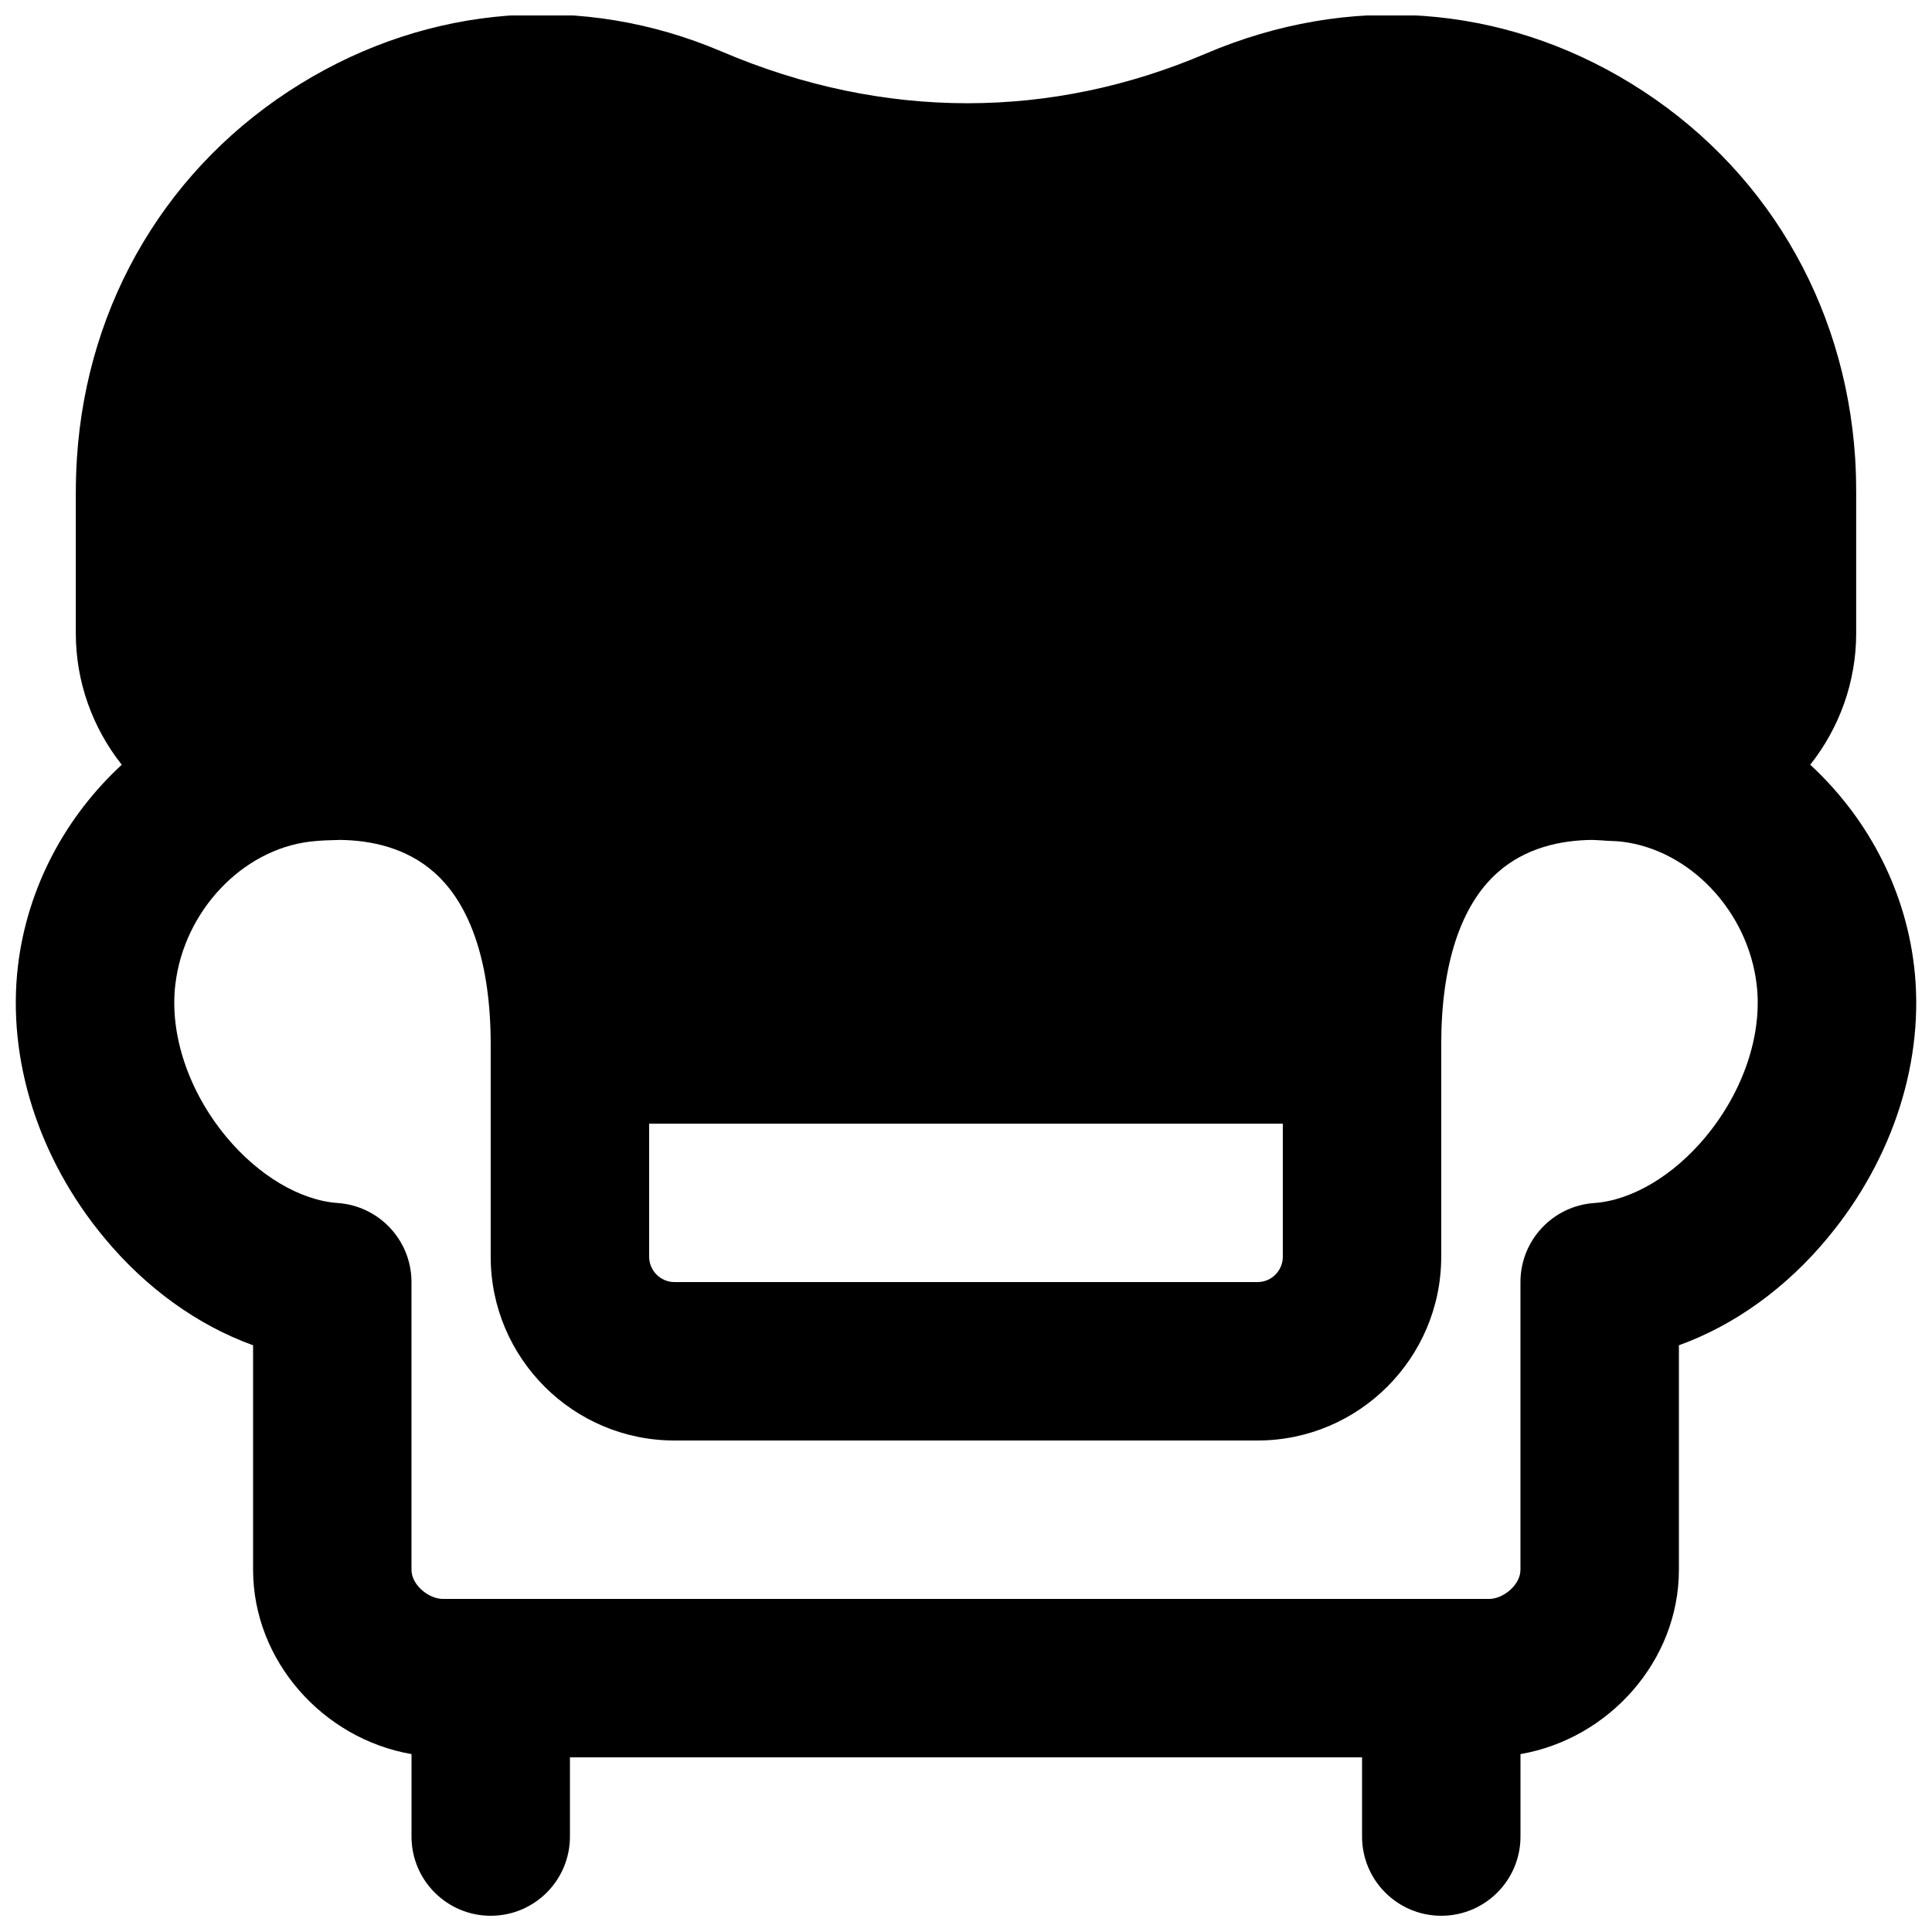 <?xml version="1.0" encoding="UTF-8"?>
<!-- Uploaded to: SVG Repo, www.svgrepo.com, Generator: SVG Repo Mixer Tools -->
<svg width="800px" height="800px" version="1.1" viewBox="144 144 512 512" xmlns="http://www.w3.org/2000/svg">
 <defs>
  <clipPath id="a">
   <path d="m148.09 148.09h503.81v503.81h-503.81z"/>
  </clipPath>
 </defs>
 <g clip-path="url(#a)">
  <path d="m596.08 445.2c-8.543 10.328-19.629 16.922-29.602 17.613-11.02 0.777-19.543 9.93-19.543 20.949v76.246c0 4.09-4.637 7.723-8.27 7.723h-277.33c-3.652 0-8.289-3.633-8.289-7.723v-76.246c0-11.02-8.523-20.172-19.523-20.949-9.992-0.691-21.055-7.285-29.621-17.613-9.992-12.09-15.008-27.164-13.434-40.324 2.309-19.418 17.695-35.707 35.75-37.848 2.832-0.336 5.414-0.379 7.996-0.441 8.211 0.125 17.508 2.078 24.898 8.648 9.762 8.648 14.926 24.414 14.926 45.551v56.262c0 26.848 21.832 48.699 48.699 48.699h154.52c26.848 0 48.68-21.852 48.68-48.699v-56.262c0-21.137 5.164-36.902 14.926-45.551 7.41-6.594 16.754-8.566 25.086-8.648 1.301 0.043 2.668 0.125 4.031 0.23 1.32 0.082 2.731 0.082 3.945 0.25 17.992 2.227 33.293 18.453 35.602 37.809 1.578 13.16-3.441 28.234-13.453 40.324zm-280.05-3.422h167.93v35.27c0 3.691-3 6.715-6.695 6.715h-154.52c-3.691 0-6.715-3.023-6.715-6.715zm335.2-41.898c-2.519-21.012-12.805-39.656-27.5-53.215 7.727-9.762 12.176-21.957 12.176-34.805v-37.324c0-3.086-0.082-6.129-0.273-9.172-2.707-41.504-24.285-77.652-59.258-99.168-34.281-21.098-74.941-24.184-112.92-7.957-40.516 17.297-84.977 17.906-128.32-0.629-36.59-15.578-77.23-12.492-111.49 8.586-34.973 21.516-56.574 57.664-59.262 99.188-0.188 3.023-0.293 6.066-0.293 9.152v37.324c0 12.848 4.449 25.043 12.176 34.805-14.695 13.559-24.961 32.203-27.5 53.215-2.938 24.727 5.352 51.012 22.797 72.066 11.105 13.434 24.898 23.301 39.508 28.57v59.492c0 24.141 18.535 44.797 41.984 48.848v21.852c0 11.586 9.383 20.992 20.992 20.992s20.992-9.406 20.992-20.992v-20.992h209.92v20.992c0 11.586 9.387 20.992 20.992 20.992 11.609 0 20.992-9.406 20.992-20.992v-21.852c23.449-4.051 41.984-24.707 41.984-48.848v-59.492c14.613-5.269 28.426-15.137 39.508-28.57 17.445-21.055 25.758-47.34 22.797-72.066z" fill-rule="evenodd"/>
 </g>
</svg>